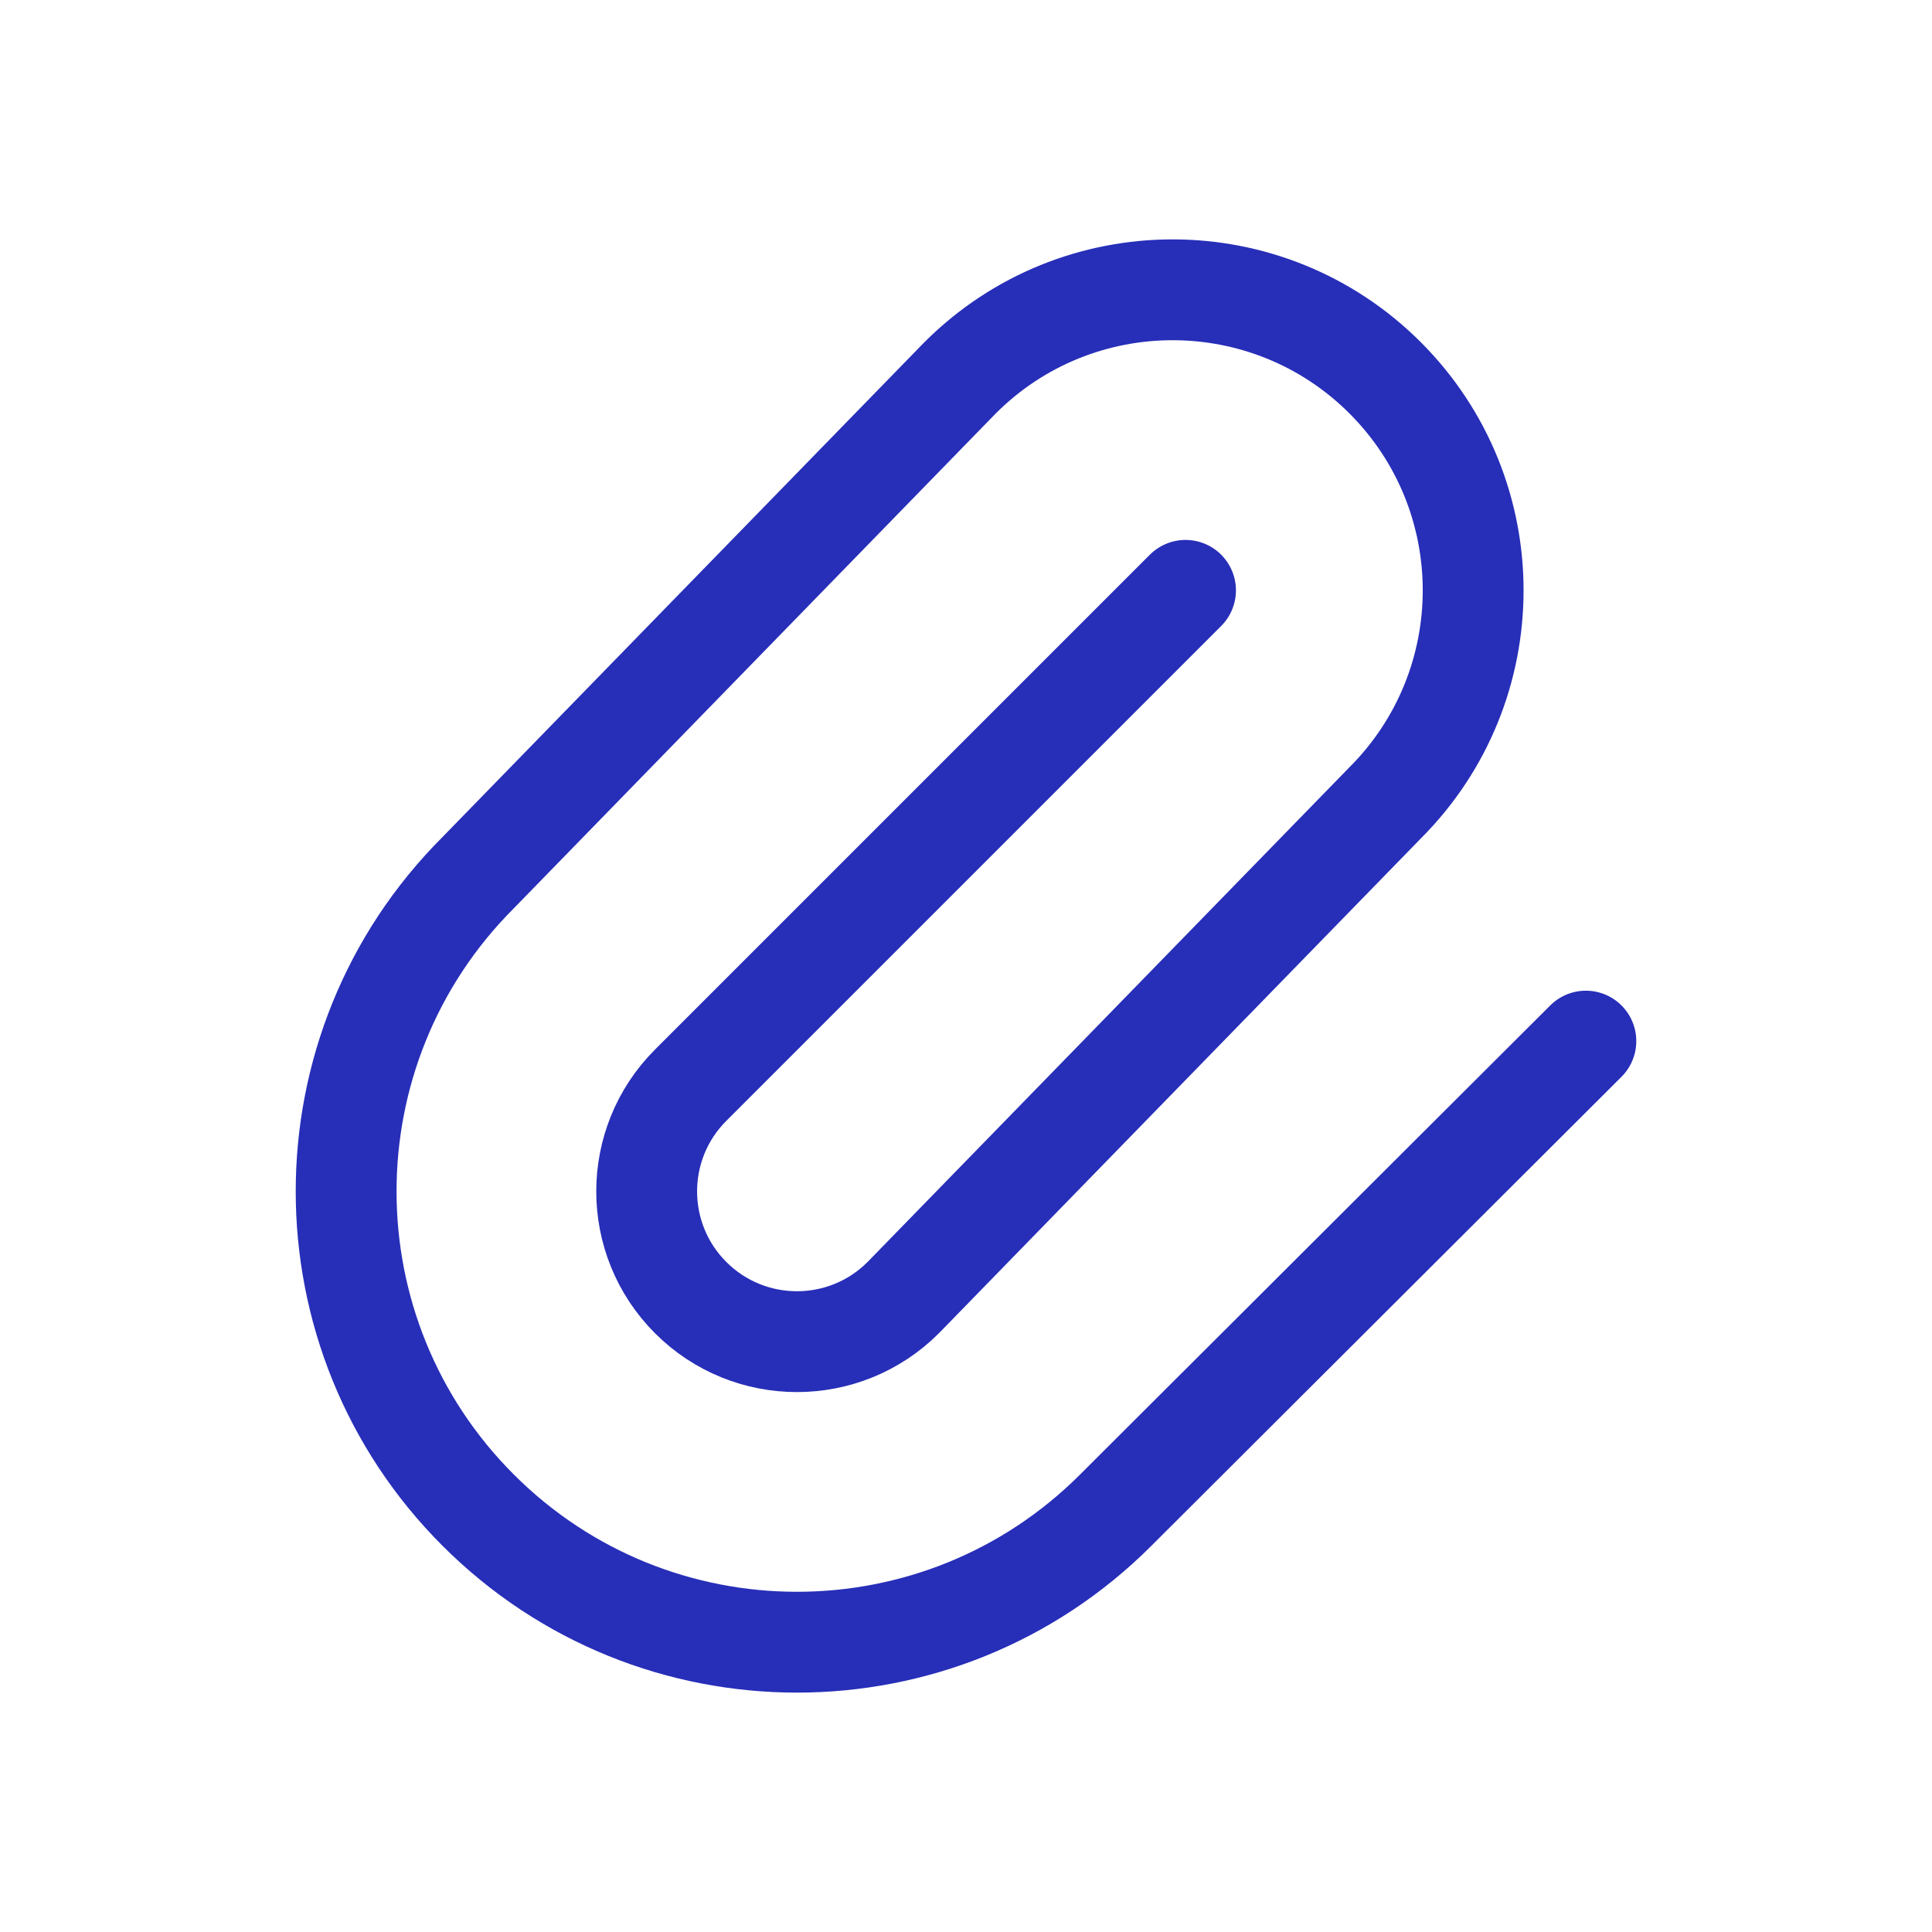 <svg width="32" height="32" viewBox="0 0 32 32" fill="none" xmlns="http://www.w3.org/2000/svg">
<path d="M19.636 9.778L11.44 17.974C10.468 18.945 10.468 20.521 11.44 21.493C12.412 22.465 13.988 22.465 14.96 21.493L22.942 13.298C24.886 11.354 24.886 8.202 22.942 6.258C20.998 4.314 17.846 4.314 15.902 6.258L7.92 14.454C5.004 17.37 5.004 22.097 7.92 25.013C10.836 27.929 15.564 27.929 18.48 25.013L26.267 17.244" stroke="#272EB8" stroke-width="1.67" stroke-linecap="round" stroke-linejoin="round"/>
</svg>
